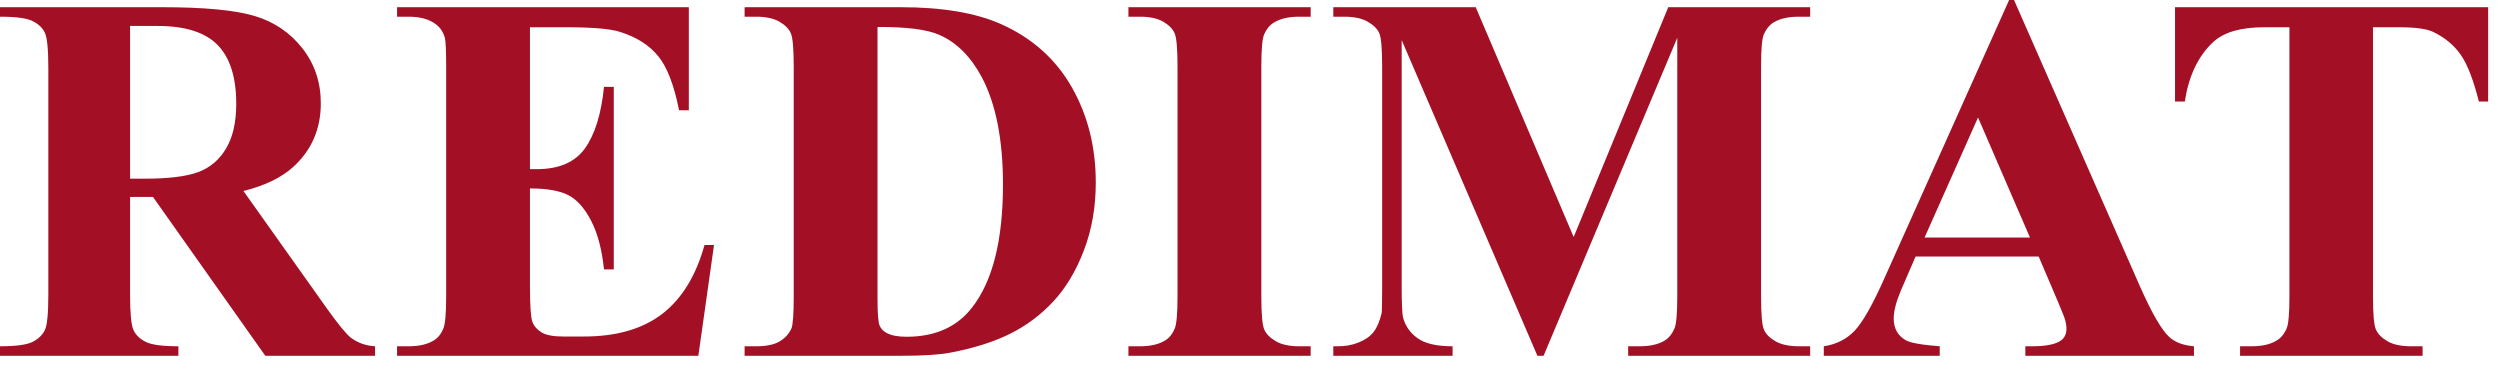 <svg width="141px" height="21px" viewBox="0 0 141 21" version="1.1" xmlns="http://www.w3.org/2000/svg" xmlns:xlink="http://www.w3.org/1999/xlink">
<g id="Artboards" stroke="none" stroke-width="1" fill="none" fill-rule="evenodd">
<g id="logo-type-no-tm" transform="translate(-1, 0)" fill="#A31025">
<g id="redimat/logo" transform="translate(1, 0)">
<path d="M7.336,11.106 L7.336,16.615 C7.336,17.679 7.402,18.348 7.532,18.624 C7.663,18.899 7.892,19.119 8.221,19.283 C8.549,19.448 9.163,19.53 10.062,19.53 L10.062,20.066 L0,20.066 L0,19.53 C0.909,19.53 1.525,19.445 1.849,19.276 C2.172,19.107 2.4,18.887 2.53,18.616 C2.661,18.346 2.726,17.679 2.726,16.615 L2.726,3.857 C2.726,2.793 2.661,2.124 2.53,1.849 C2.4,1.573 2.17,1.353 1.841,1.189 C1.513,1.025 0.899,0.942 0,0.942 L0,0.406 L9.134,0.406 C11.512,0.406 13.252,0.57 14.354,0.899 C15.456,1.228 16.354,1.834 17.05,2.718 C17.746,3.603 18.094,4.64 18.094,5.828 C18.094,7.278 17.572,8.477 16.528,9.424 C15.862,10.023 14.929,10.473 13.73,10.772 L18.457,17.427 C19.075,18.288 19.515,18.824 19.776,19.037 C20.172,19.336 20.632,19.501 21.154,19.53 L21.154,20.066 L14.963,20.066 L8.627,11.106 L7.336,11.106 Z M7.336,1.464 L7.336,10.077 L8.163,10.077 C9.506,10.077 10.512,9.953 11.178,9.707 C11.845,9.46 12.37,9.016 12.752,8.373 C13.133,7.73 13.324,6.892 13.324,5.857 C13.324,4.359 12.974,3.253 12.273,2.537 C11.572,1.822 10.444,1.464 8.888,1.464 L7.336,1.464 Z M29.89,1.537 L29.89,9.54 L30.282,9.54 C31.528,9.54 32.432,9.149 32.993,8.366 C33.553,7.583 33.911,6.428 34.066,4.901 L34.617,4.901 L34.617,15.195 L34.066,15.195 C33.95,14.073 33.706,13.155 33.334,12.44 C32.961,11.725 32.529,11.244 32.036,10.997 C31.543,10.751 30.828,10.628 29.89,10.628 L29.89,16.166 C29.89,17.249 29.936,17.911 30.028,18.152 C30.12,18.394 30.291,18.592 30.543,18.747 C30.794,18.901 31.2,18.979 31.76,18.979 L32.935,18.979 C34.771,18.979 36.243,18.553 37.35,17.703 C38.456,16.852 39.251,15.557 39.735,13.817 L40.271,13.817 L39.387,20.066 L22.394,20.066 L22.394,19.53 L23.047,19.53 C23.617,19.53 24.076,19.428 24.424,19.225 C24.675,19.09 24.869,18.858 25.004,18.529 C25.11,18.297 25.164,17.688 25.164,16.702 L25.164,3.77 C25.164,2.88 25.139,2.334 25.091,2.131 C24.994,1.793 24.816,1.532 24.555,1.348 C24.187,1.078 23.685,0.942 23.047,0.942 L22.394,0.942 L22.394,0.406 L38.85,0.406 L38.85,6.22 L38.299,6.22 C38.019,4.799 37.625,3.779 37.118,3.161 C36.61,2.542 35.893,2.088 34.965,1.798 C34.423,1.624 33.408,1.537 31.92,1.537 L29.89,1.537 Z M41.996,20.066 L41.996,19.53 L42.649,19.53 C43.219,19.53 43.657,19.44 43.961,19.261 C44.265,19.083 44.49,18.839 44.635,18.529 C44.722,18.326 44.766,17.717 44.766,16.702 L44.766,3.77 C44.766,2.764 44.713,2.136 44.606,1.885 C44.5,1.634 44.285,1.414 43.961,1.225 C43.637,1.037 43.2,0.942 42.649,0.942 L41.996,0.942 L41.996,0.406 L50.797,0.406 C53.146,0.406 55.036,0.725 56.466,1.363 C58.216,2.146 59.542,3.33 60.446,4.915 C61.35,6.5 61.802,8.293 61.802,10.294 C61.802,11.676 61.579,12.95 61.135,14.114 C60.69,15.279 60.115,16.241 59.409,17 C58.704,17.758 57.889,18.367 56.966,18.826 C56.043,19.286 54.915,19.641 53.581,19.892 C52.991,20.008 52.063,20.066 50.797,20.066 L41.996,20.066 Z M49.492,1.522 L49.492,16.862 C49.492,17.674 49.531,18.172 49.608,18.355 C49.686,18.539 49.816,18.679 50,18.776 C50.261,18.921 50.638,18.993 51.131,18.993 C52.745,18.993 53.977,18.442 54.828,17.34 C55.988,15.852 56.568,13.542 56.568,10.41 C56.568,7.887 56.171,5.872 55.379,4.364 C54.75,3.185 53.943,2.383 52.957,1.957 C52.261,1.658 51.106,1.513 49.492,1.522 Z M73.922,19.53 L73.922,20.066 L63.643,20.066 L63.643,19.53 L64.295,19.53 C64.866,19.53 65.325,19.428 65.673,19.225 C65.924,19.09 66.117,18.858 66.253,18.529 C66.359,18.297 66.412,17.688 66.412,16.702 L66.412,3.77 C66.412,2.764 66.359,2.136 66.253,1.885 C66.146,1.634 65.931,1.414 65.607,1.225 C65.284,1.037 64.846,0.942 64.295,0.942 L63.643,0.942 L63.643,0.406 L73.922,0.406 L73.922,0.942 L73.27,0.942 C72.7,0.942 72.241,1.044 71.893,1.247 C71.641,1.382 71.443,1.614 71.298,1.943 C71.192,2.175 71.139,2.784 71.139,3.77 L71.139,16.702 C71.139,17.708 71.194,18.336 71.305,18.587 C71.417,18.839 71.634,19.058 71.958,19.247 C72.282,19.435 72.719,19.53 73.27,19.53 L73.922,19.53 Z M88.755,13.368 L94.09,0.406 L102.093,0.406 L102.093,0.942 L101.455,0.942 C100.875,0.942 100.411,1.044 100.063,1.247 C99.822,1.382 99.629,1.609 99.484,1.928 C99.377,2.16 99.324,2.764 99.324,3.741 L99.324,16.702 C99.324,17.708 99.377,18.336 99.484,18.587 C99.59,18.839 99.807,19.058 100.136,19.247 C100.465,19.435 100.904,19.53 101.455,19.53 L102.093,19.53 L102.093,20.066 L91.828,20.066 L91.828,19.53 L92.466,19.53 C93.046,19.53 93.51,19.428 93.858,19.225 C94.1,19.09 94.293,18.858 94.438,18.529 C94.544,18.297 94.598,17.688 94.598,16.702 L94.598,2.131 L87.058,20.066 L86.71,20.066 L79.055,2.262 L79.055,16.108 C79.055,17.075 79.079,17.669 79.127,17.891 C79.253,18.375 79.526,18.768 79.947,19.073 C80.367,19.377 81.027,19.53 81.926,19.53 L81.926,20.066 L75.198,20.066 L75.198,19.53 L75.401,19.53 C75.836,19.539 76.242,19.469 76.619,19.319 C76.996,19.17 77.281,18.969 77.475,18.718 C77.668,18.466 77.818,18.114 77.924,17.659 C77.943,17.553 77.953,17.06 77.953,16.18 L77.953,3.741 C77.953,2.745 77.9,2.124 77.794,1.878 C77.687,1.631 77.47,1.414 77.141,1.225 C76.813,1.037 76.373,0.942 75.822,0.942 L75.198,0.942 L75.198,0.406 L83.231,0.406 L88.755,13.368 Z M114.983,14.47 L108.038,14.47 L107.211,16.383 C106.941,17.021 106.805,17.548 106.805,17.964 C106.805,18.515 107.028,18.921 107.472,19.182 C107.733,19.336 108.376,19.452 109.401,19.53 L109.401,20.066 L102.862,20.066 L102.862,19.53 C103.567,19.423 104.147,19.131 104.602,18.653 C105.056,18.174 105.616,17.186 106.283,15.688 L113.315,0 L113.591,0 L120.681,16.122 C121.357,17.65 121.913,18.611 122.348,19.008 C122.677,19.307 123.14,19.481 123.74,19.53 L123.74,20.066 L114.229,20.066 L114.229,19.53 L114.62,19.53 C115.384,19.53 115.92,19.423 116.229,19.211 C116.442,19.056 116.548,18.834 116.548,18.544 C116.548,18.37 116.519,18.191 116.461,18.007 C116.442,17.92 116.297,17.558 116.027,16.92 L114.983,14.47 Z M114.49,13.397 L111.561,6.626 L108.545,13.397 L114.49,13.397 Z M140.331,0.406 L140.331,5.727 L139.809,5.727 C139.5,4.499 139.157,3.617 138.78,3.081 C138.403,2.545 137.886,2.117 137.228,1.798 C136.861,1.624 136.218,1.537 135.3,1.537 L133.836,1.537 L133.836,16.702 C133.836,17.708 133.891,18.336 134.002,18.587 C134.114,18.839 134.331,19.058 134.655,19.247 C134.979,19.435 135.421,19.53 135.981,19.53 L136.634,19.53 L136.634,20.066 L126.34,20.066 L126.34,19.53 L126.992,19.53 C127.563,19.53 128.022,19.428 128.37,19.225 C128.621,19.09 128.819,18.858 128.964,18.529 C129.07,18.297 129.124,17.688 129.124,16.702 L129.124,1.537 L127.703,1.537 C126.379,1.537 125.417,1.817 124.818,2.378 C123.977,3.161 123.445,4.277 123.223,5.727 L122.672,5.727 L122.672,0.406 L140.331,0.406 Z" id="REDIMAT"></path>
</g>
</g>
</g>
</svg>
